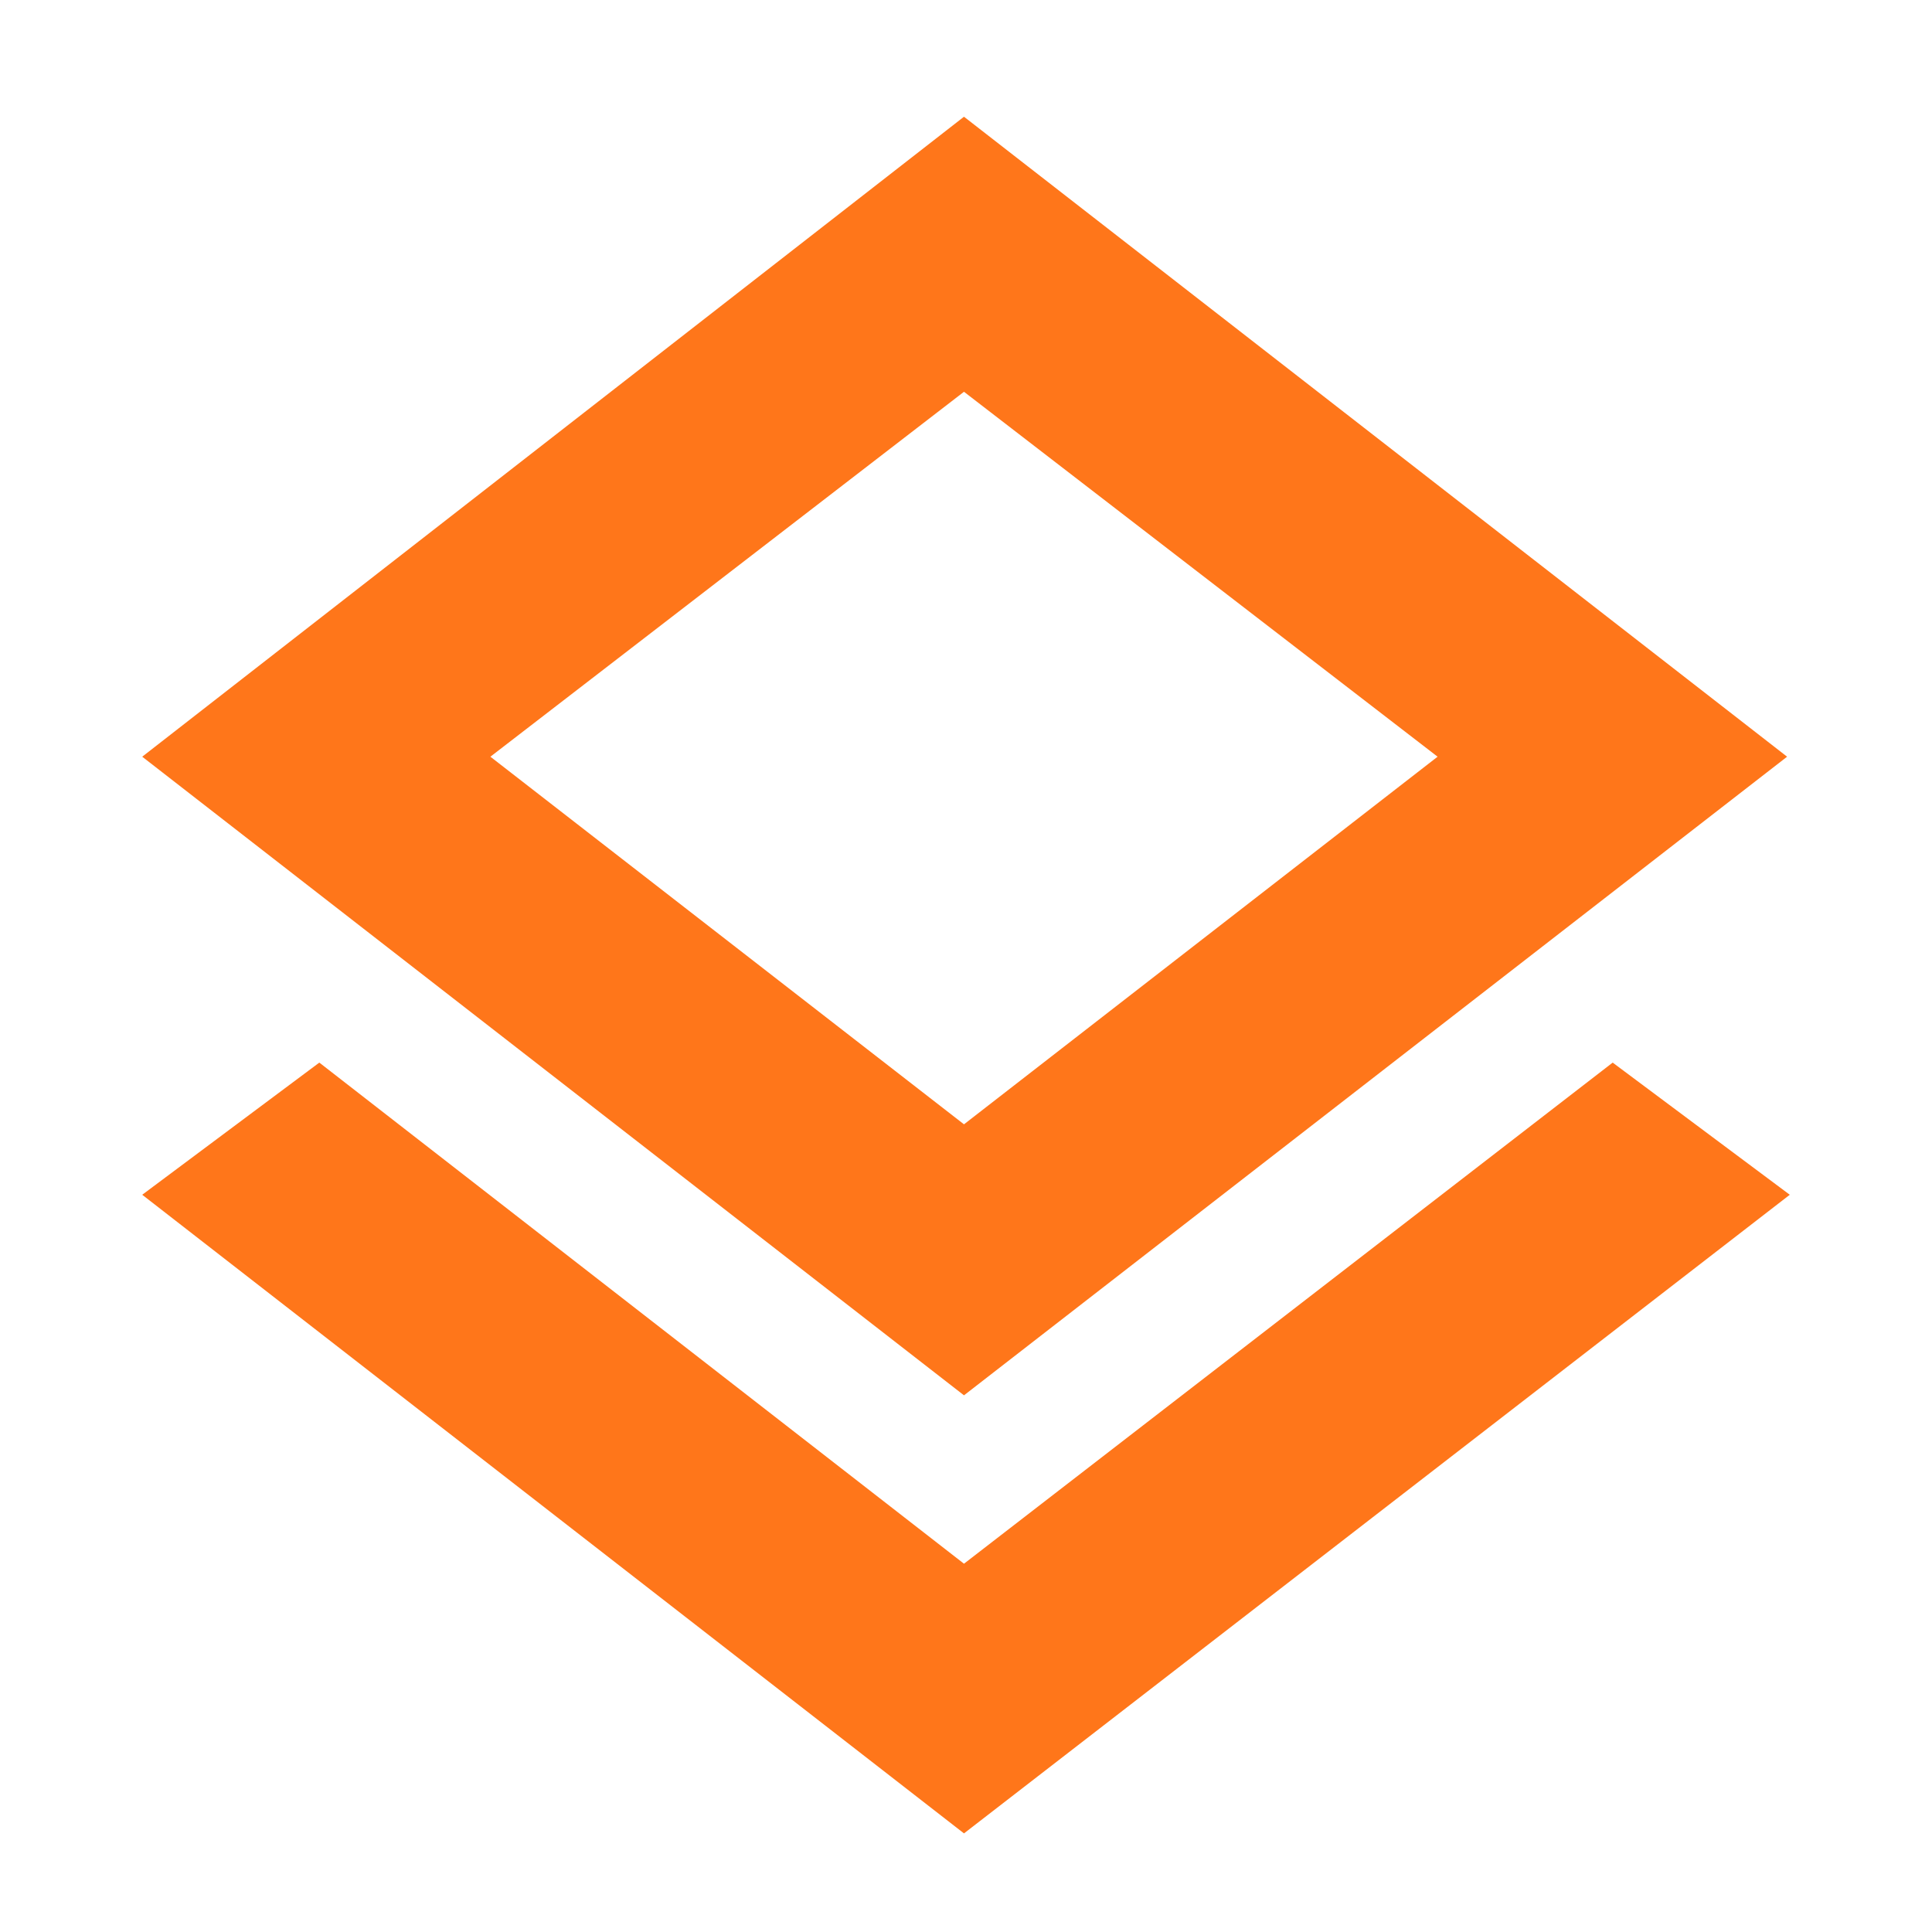 <svg xmlns="http://www.w3.org/2000/svg" height="40px" viewBox="0 -960 960 960" width="40px" fill="#FF761a"><path d="M479-49 70.67-366.33l88-65.67L479-183l322.33-249 88 65.67L479-49Zm0-217.67L70.67-584 479-902l409 318-409 317.33ZM479-598Zm0 196.67L714.33-584 479-765.33 243.67-584 479-401.33Z"/></svg>